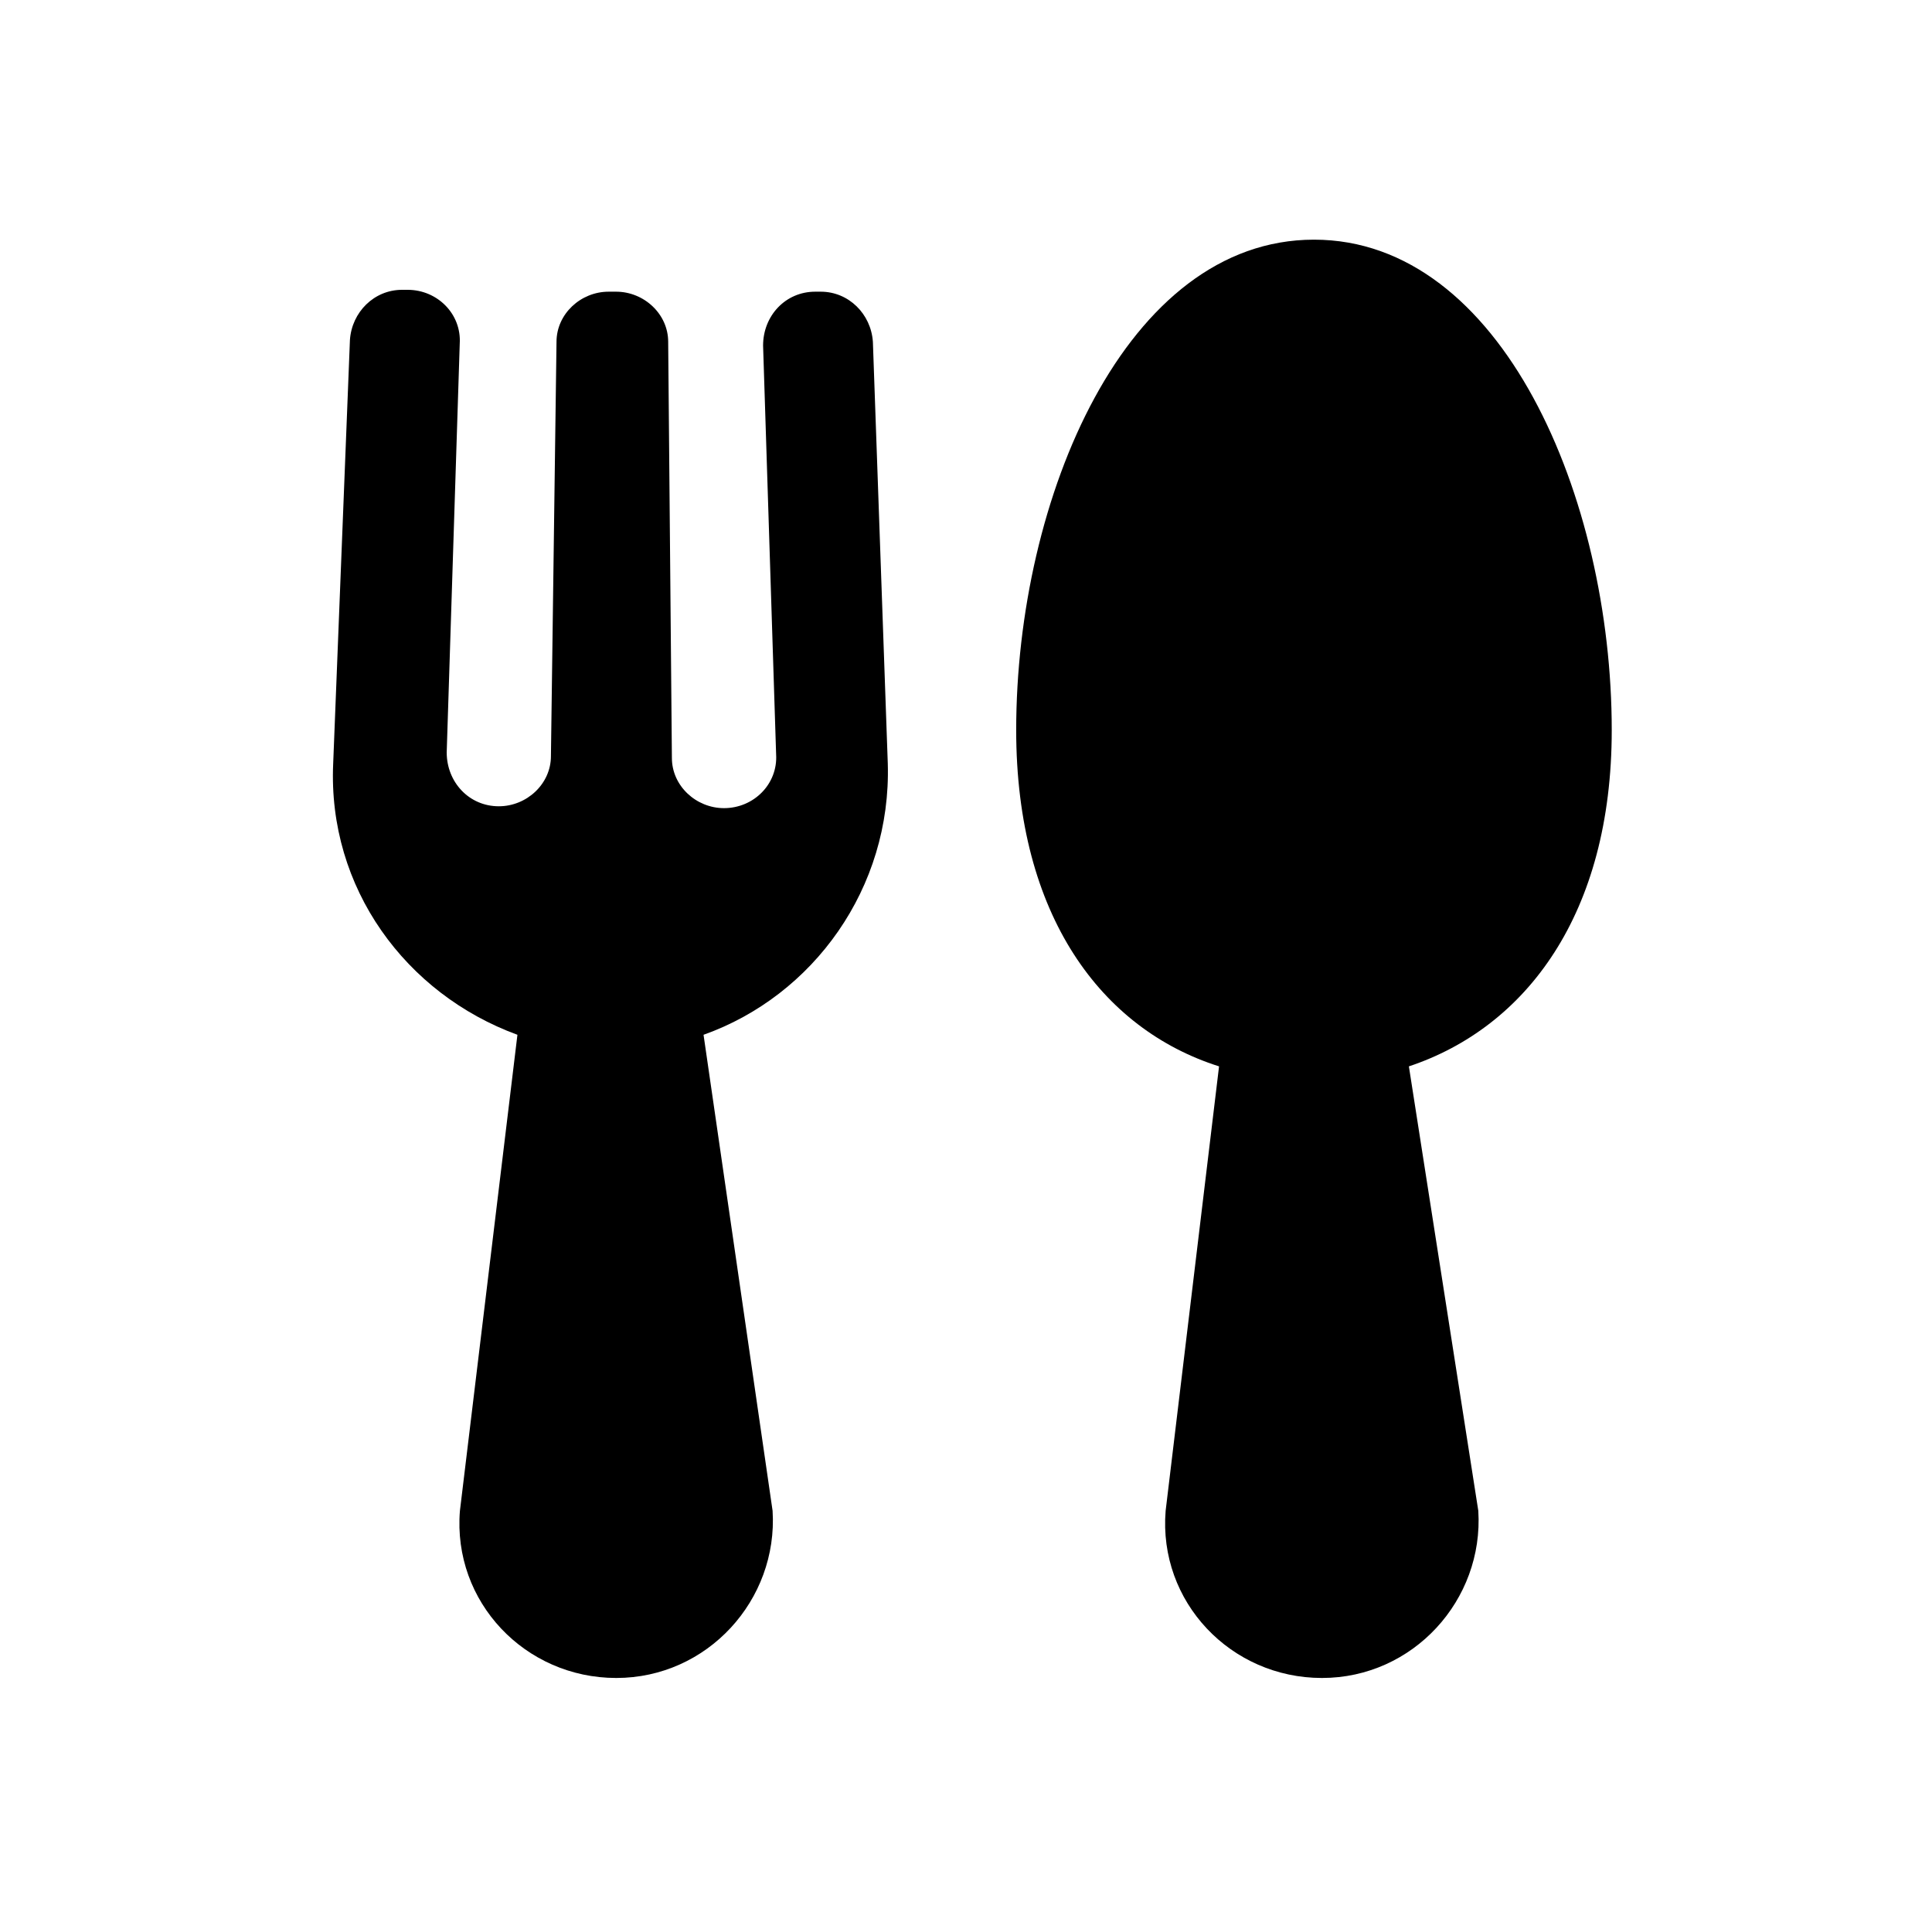 <?xml version="1.0" encoding="utf-8"?>
<svg width="145px" height="144px" viewBox="0 0 145 144" version="1.1" xmlns="http://www.w3.org/2000/svg" xmlns:xlink="http://www.w3.org/1999/xlink">
    <title>48A7906A-9A6A-4AD3-BE4D-3D1F5DFA0668</title>
    <defs>
        <filter color-interpolation-filters="auto" id="filter-1">
            <feColorMatrix in="SourceGraphic" type="matrix" values="0 0 0 0 0.996 0 0 0 0 0.859 0 0 0 0 0 0 0 0 1 0"></feColorMatrix>
        </filter>
    </defs>
    <g id="📦-Pages-Produits" stroke="none" stroke-width="1" fill="none" fill-rule="evenodd">
        <g id="Apetiz-03" transform="translate(-740, -198)">
            <g id="Section-produit-/-Hero-/-Image" transform="translate(698.063, 191.589)">
                <g id="Icon-/-Brand-/-resto" transform="translate(42.927, 6.407)">
                    <rect id="24pt-Bounding-Box" x="0" y="0" width="143.968" height="143.92"></rect>
                    <g filter="url(#filter-1)" id="shapes">
                        <g transform="translate(23.995, 17.99)">
                            <path d="M95.979,36.806 C95.979,19.379 87.738,0 73.631,0 C59.523,0 51.282,19.379 51.282,36.806 C51.282,50.748 57.708,59.252 66.507,62.041 L62.498,95.393 C61.94,102.224 67.387,107.94 74.231,107.94 C81.075,107.94 86.383,102.085 85.964,95.393 L80.754,62.041 C89.554,59.113 95.979,50.609 95.979,36.806 Z" id="Path" fill="#000000" fill-rule="nonzero"></path>
                            <path d="M36.616,3.904 L36.197,3.904 C33.962,3.904 32.286,5.716 32.286,7.947 L33.264,38.619 C33.404,40.849 31.588,42.662 29.353,42.662 C27.258,42.662 25.442,40.989 25.442,38.897 L25.163,7.668 C25.163,5.577 23.347,3.904 21.252,3.904 L20.693,3.904 C18.598,3.904 16.782,5.577 16.782,7.668 L16.363,38.758 C16.363,40.849 14.547,42.522 12.452,42.522 C10.217,42.522 8.541,40.71 8.541,38.479 L9.519,7.807 C9.659,5.577 7.843,3.764 5.608,3.764 L5.189,3.764 C3.094,3.764 1.418,5.437 1.278,7.529 L0.021,39.316 C-0.398,48.657 5.468,56.603 13.849,59.671 L9.533,95.393 C8.974,102.224 14.422,107.94 21.266,107.94 C28.11,107.94 33.418,102.085 32.999,95.393 L27.817,59.671 C36.058,56.743 41.924,48.657 41.645,39.316 L40.527,7.668 C40.388,5.577 38.711,3.904 36.616,3.904 Z" id="Path" fill="#000000" fill-rule="nonzero"></path>
                        </g>
                    </g>
                </g>
            </g>
        </g>
    </g>
</svg>
